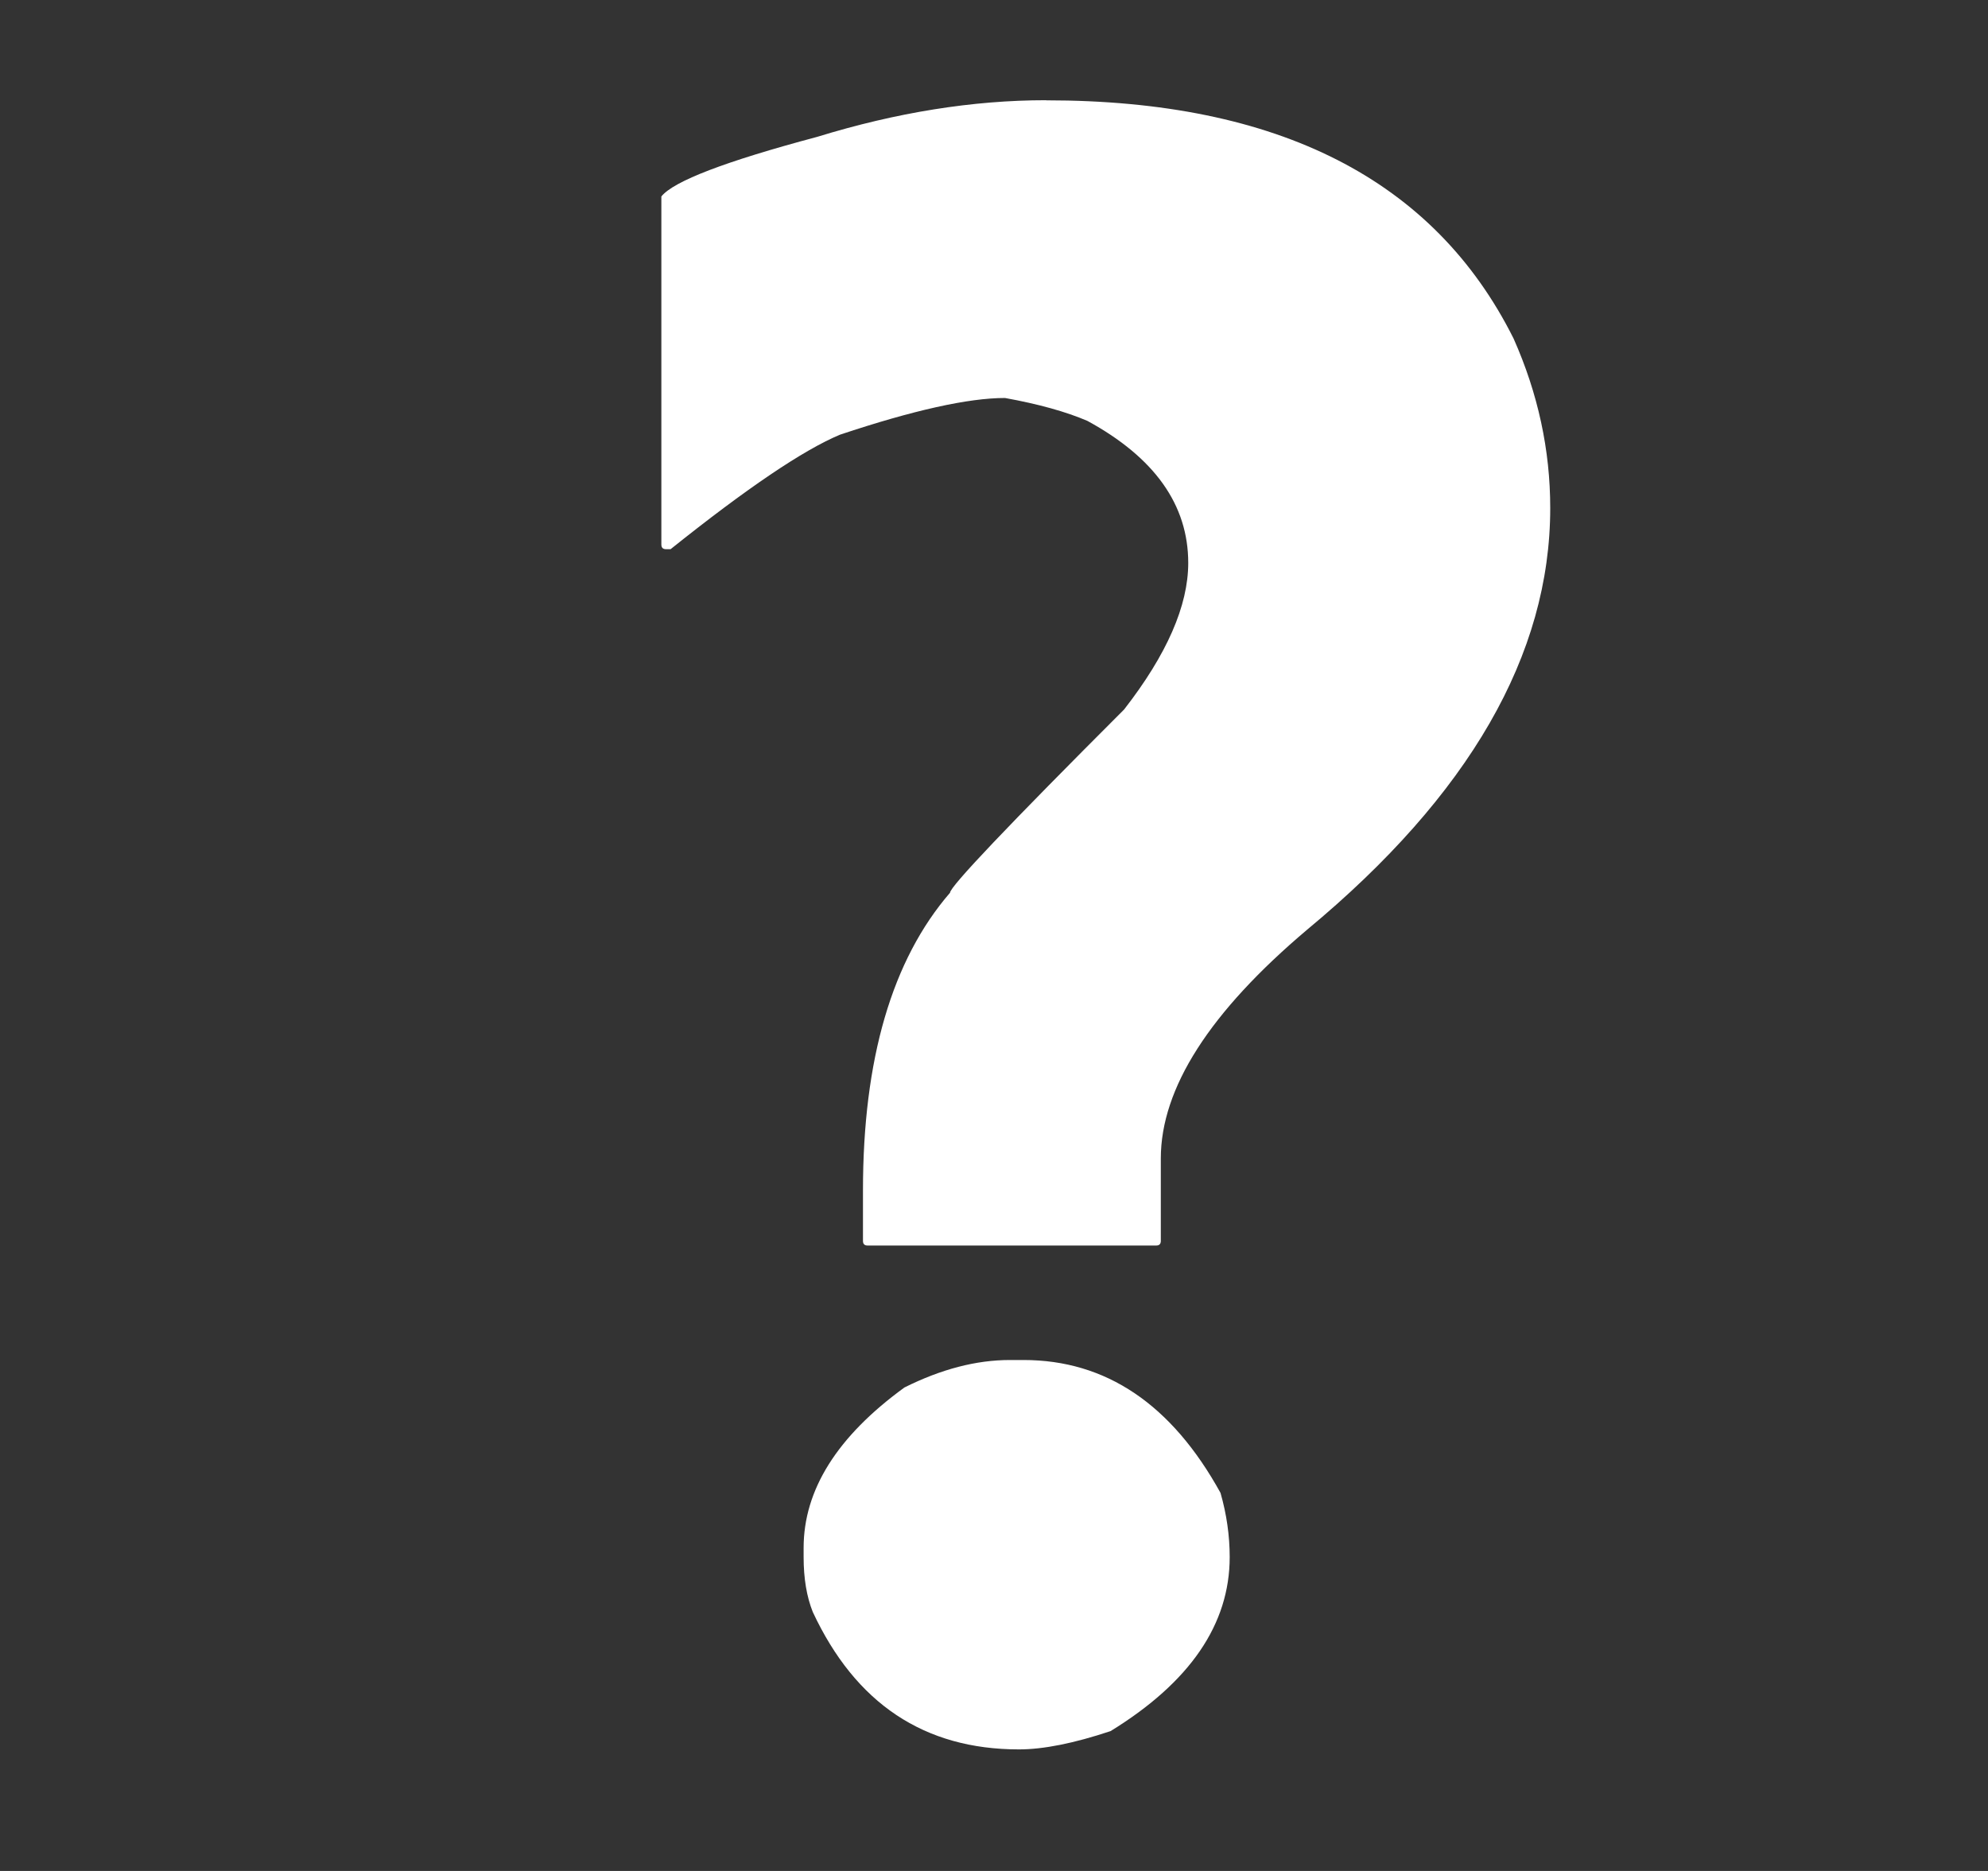 <?xml version="1.0" encoding="UTF-8" standalone="no"?>
<!-- Generated by IcoMoon.io -->

<svg
   xmlns:dc="http://purl.org/dc/elements/1.1/"
   xmlns:cc="http://creativecommons.org/ns#"
   xmlns:rdf="http://www.w3.org/1999/02/22-rdf-syntax-ns#"
   xmlns:svg="http://www.w3.org/2000/svg"
   xmlns="http://www.w3.org/2000/svg"
   xmlns:sodipodi="http://sodipodi.sourceforge.net/DTD/sodipodi-0.dtd"
   xmlns:inkscape="http://www.inkscape.org/namespaces/inkscape"
   version="1.1"
   width="34"
   height="32"
   viewBox="0 0 34 32"
   id="svg3717"
   sodipodi:docname="aide.svg"
   inkscape:version="0.92.1 r15371">
  <rect x="0" y="0" width="34" height="32" fill="#333333" stroke="none"/>
  <defs
     id="defs3721" />
  <sodipodi:namedview
     pagecolor="#ffffff"
     bordercolor="#666666"
     borderopacity="1"
     objecttolerance="10"
     gridtolerance="10"
     guidetolerance="10"
     inkscape:pageopacity="0"
     inkscape:pageshadow="2"
     inkscape:window-width="1920"
     inkscape:window-height="1017"
     id="namedview3719"
     showgrid="false"
     inkscape:pagecheckerboard="true"
     inkscape:zoom="20.85965"
     inkscape:cx="12.548801"
     inkscape:cy="18.072431"
     inkscape:window-x="-8"
     inkscape:window-y="-8"
     inkscape:window-maximized="1"
     inkscape:current-layer="svg3717" />
  <path
     d="m 17.895,1.716 q 5.954,0 7.991,4.074 0.627,1.41 0.627,2.899 0,3.761 -4.153,7.208 -2.507,2.116 -2.507,3.917 v 1.41 q 0,0.079 -0.079,0.079 h -4.936 q -0.079,0 -0.079,-0.079 v -0.862 q 0,-3.369 1.489,-5.093 0,-0.157 2.977,-3.134 1.097,-1.41 1.097,-2.507 0,-1.489 -1.724,-2.429 -0.549,-0.236 -1.41,-0.392 -0.94,0 -2.82,0.627 -0.94,0.392 -2.899,1.959 h -0.079 q -0.079,0 -0.079,-0.079 V 3.36 q 0.313,-0.392 2.664,-1.019 2.037,-0.627 3.917,-0.627 z M 17.269,23.261 h 0.236 q 2.116,0 3.369,2.273 0.157,0.549 0.157,1.097 0,1.724 -2.037,2.977 -0.94,0.313 -1.567,0.313 -2.429,0 -3.526,-2.35 -0.157,-0.392 -0.157,-0.94 v -0.157 q 0,-1.489 1.724,-2.743 0.94,-0.47 1.803,-0.47 z"
     id="path3715"
     inkscape:connector-curvature="0"
     style="fill:#ffffff;stroke-width:1.254" />
</svg>
